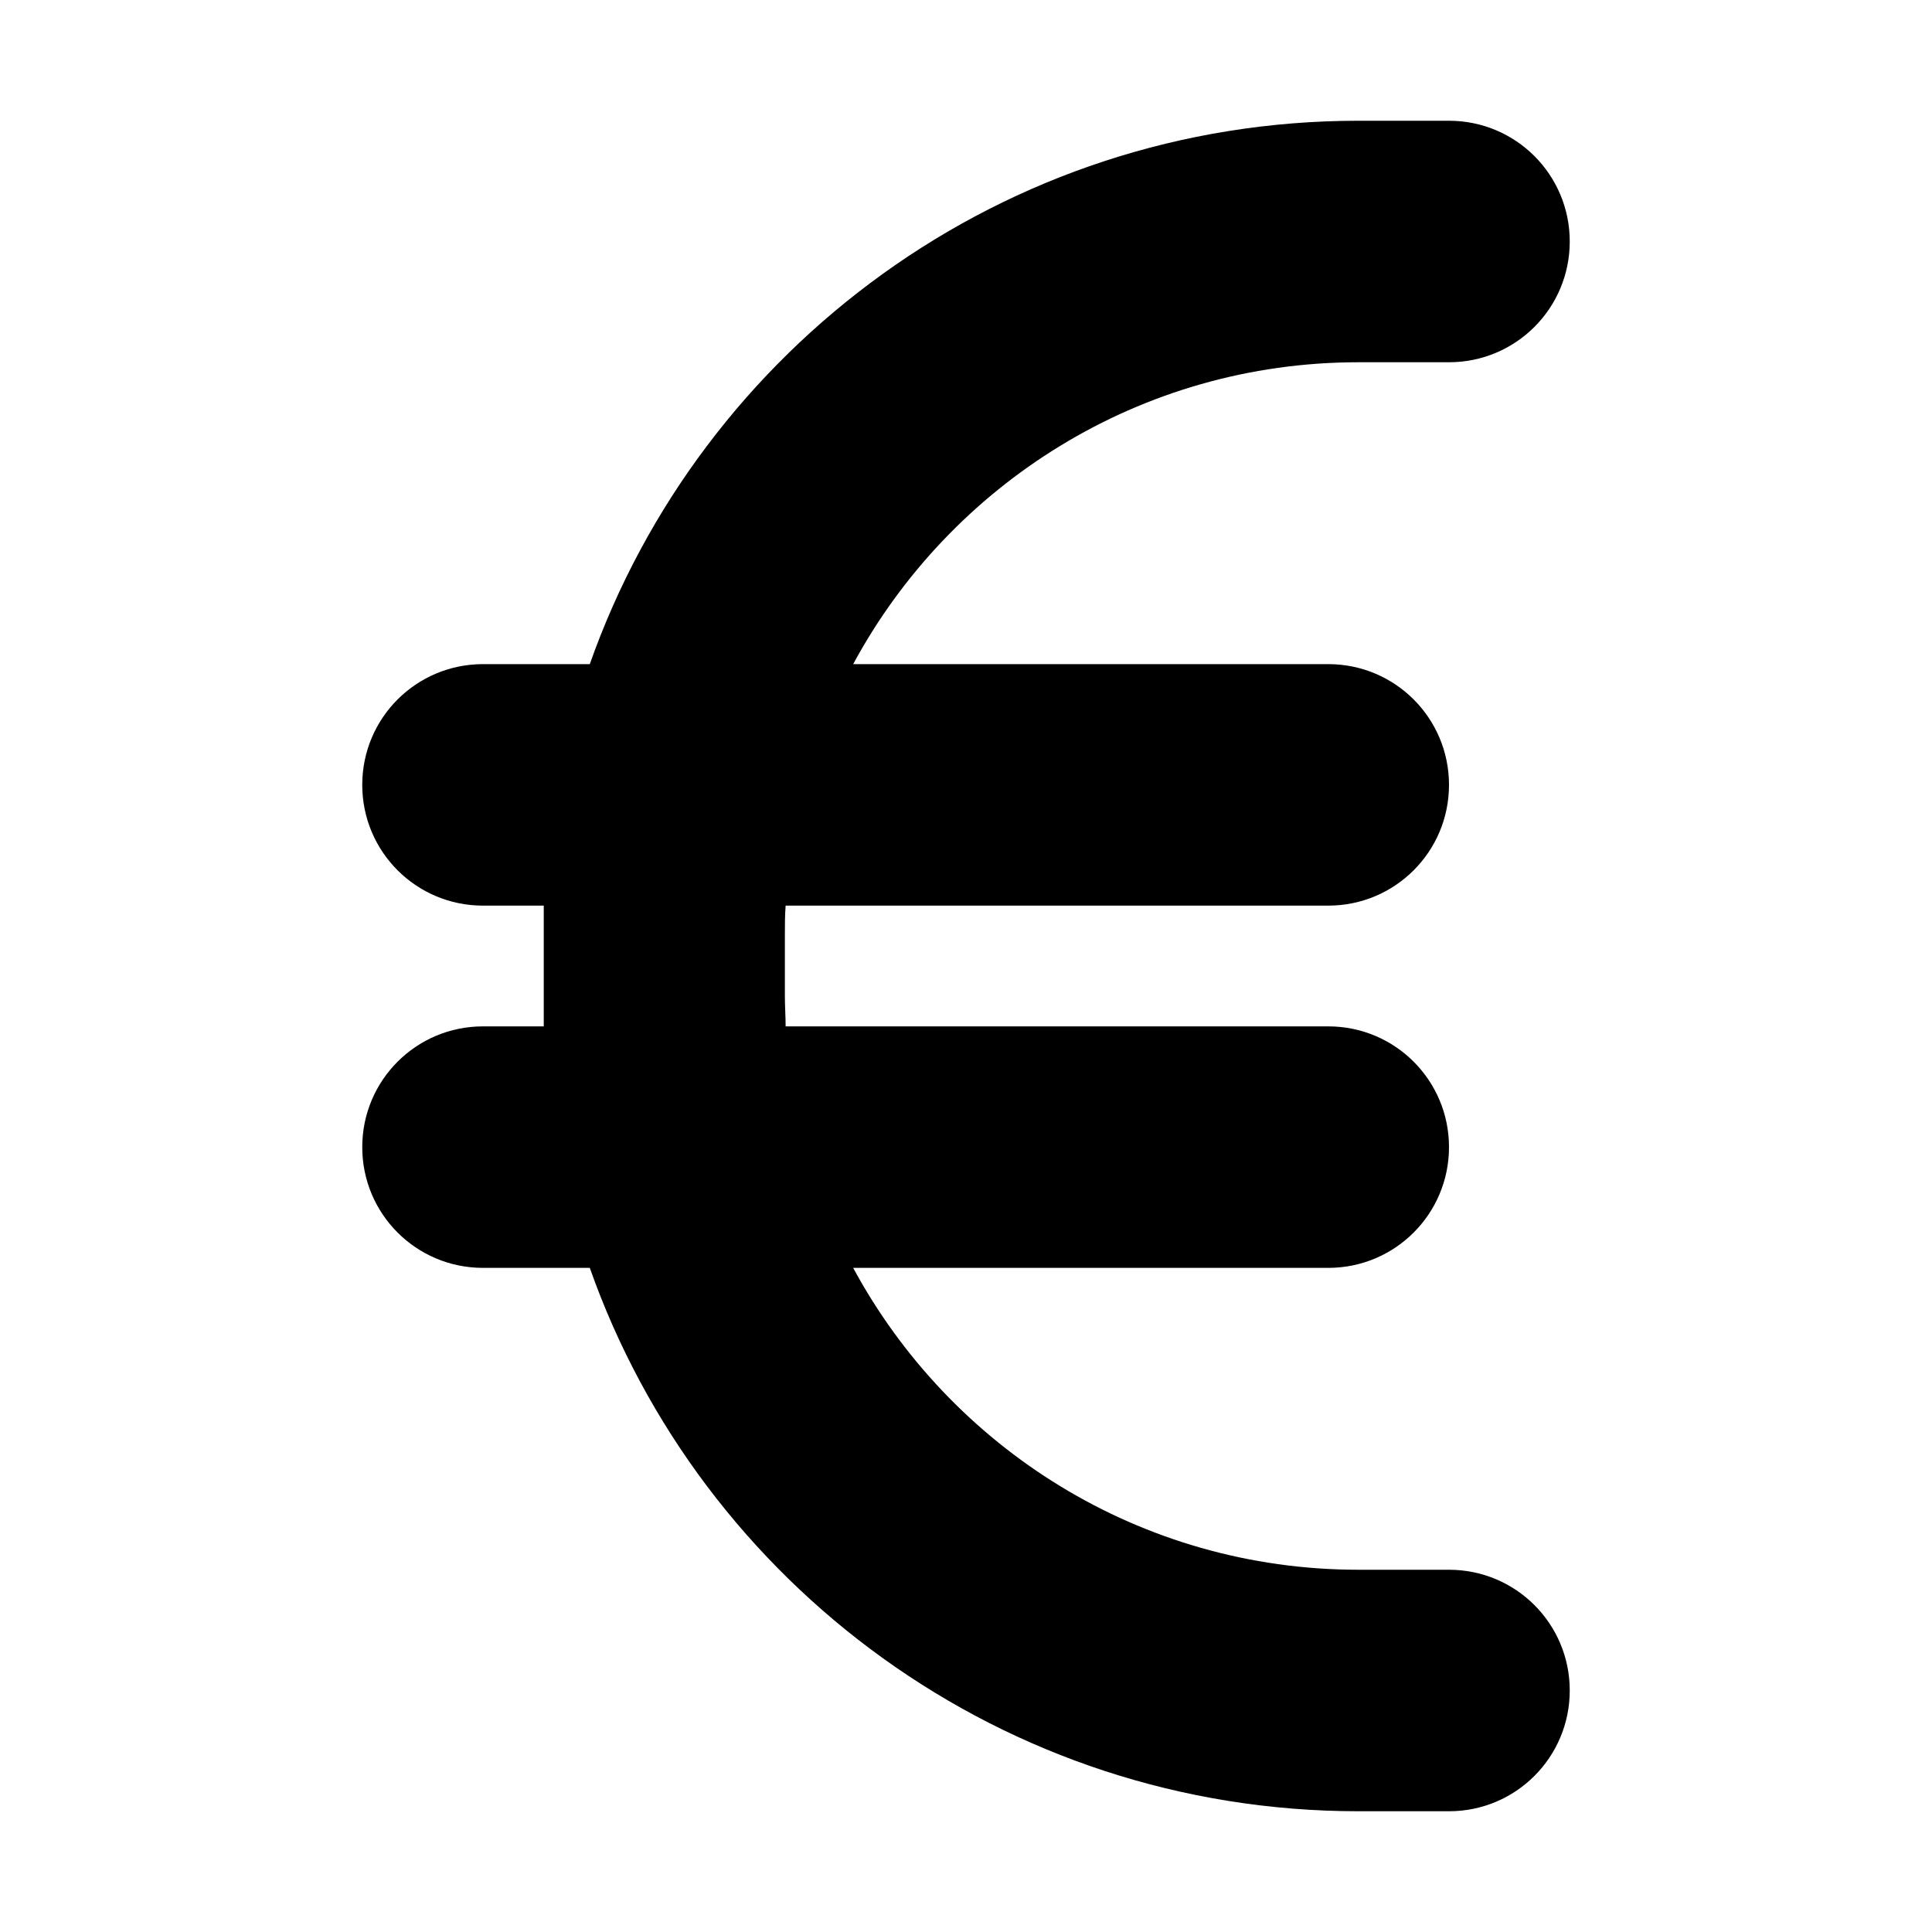 <svg viewBox="0 0 512 512" version="1.1" xmlns="http://www.w3.org/2000/svg" id="Calque_1">
  
  <path d="M144.1,240c0,2.7,0,5.3,0,8v16c0,2.7,0,5.3,0,8h-16.1c-17.7,0-32,14.3-32,32s14.3,32,32,32h28.3c29.6,83.9,109.7,144,203.7,144h24c17.7,0,32-14.3,32-32s-14.3-32-32-32h-24c-57.9,0-108.2-32.4-133.9-80h125.9c17.7,0,32-14.3,32-32s-14.3-32-32-32h-143.8c0-2.6-.2-5.3-.2-8v-16c0-2.7,0-5.4.2-8h143.8c17.7,0,32-14.3,32-32s-14.3-32-32-32h-125.9c25.7-47.6,76-80,133.9-80h24c17.7,0,32-14.3,32-32s-14.3-32-32-32h-24c-94,0-174.1,60.1-203.7,144h-28.3c-17.7,0-32,14.3-32,32s14.3,32,32,32h16.1Z"></path>
</svg>